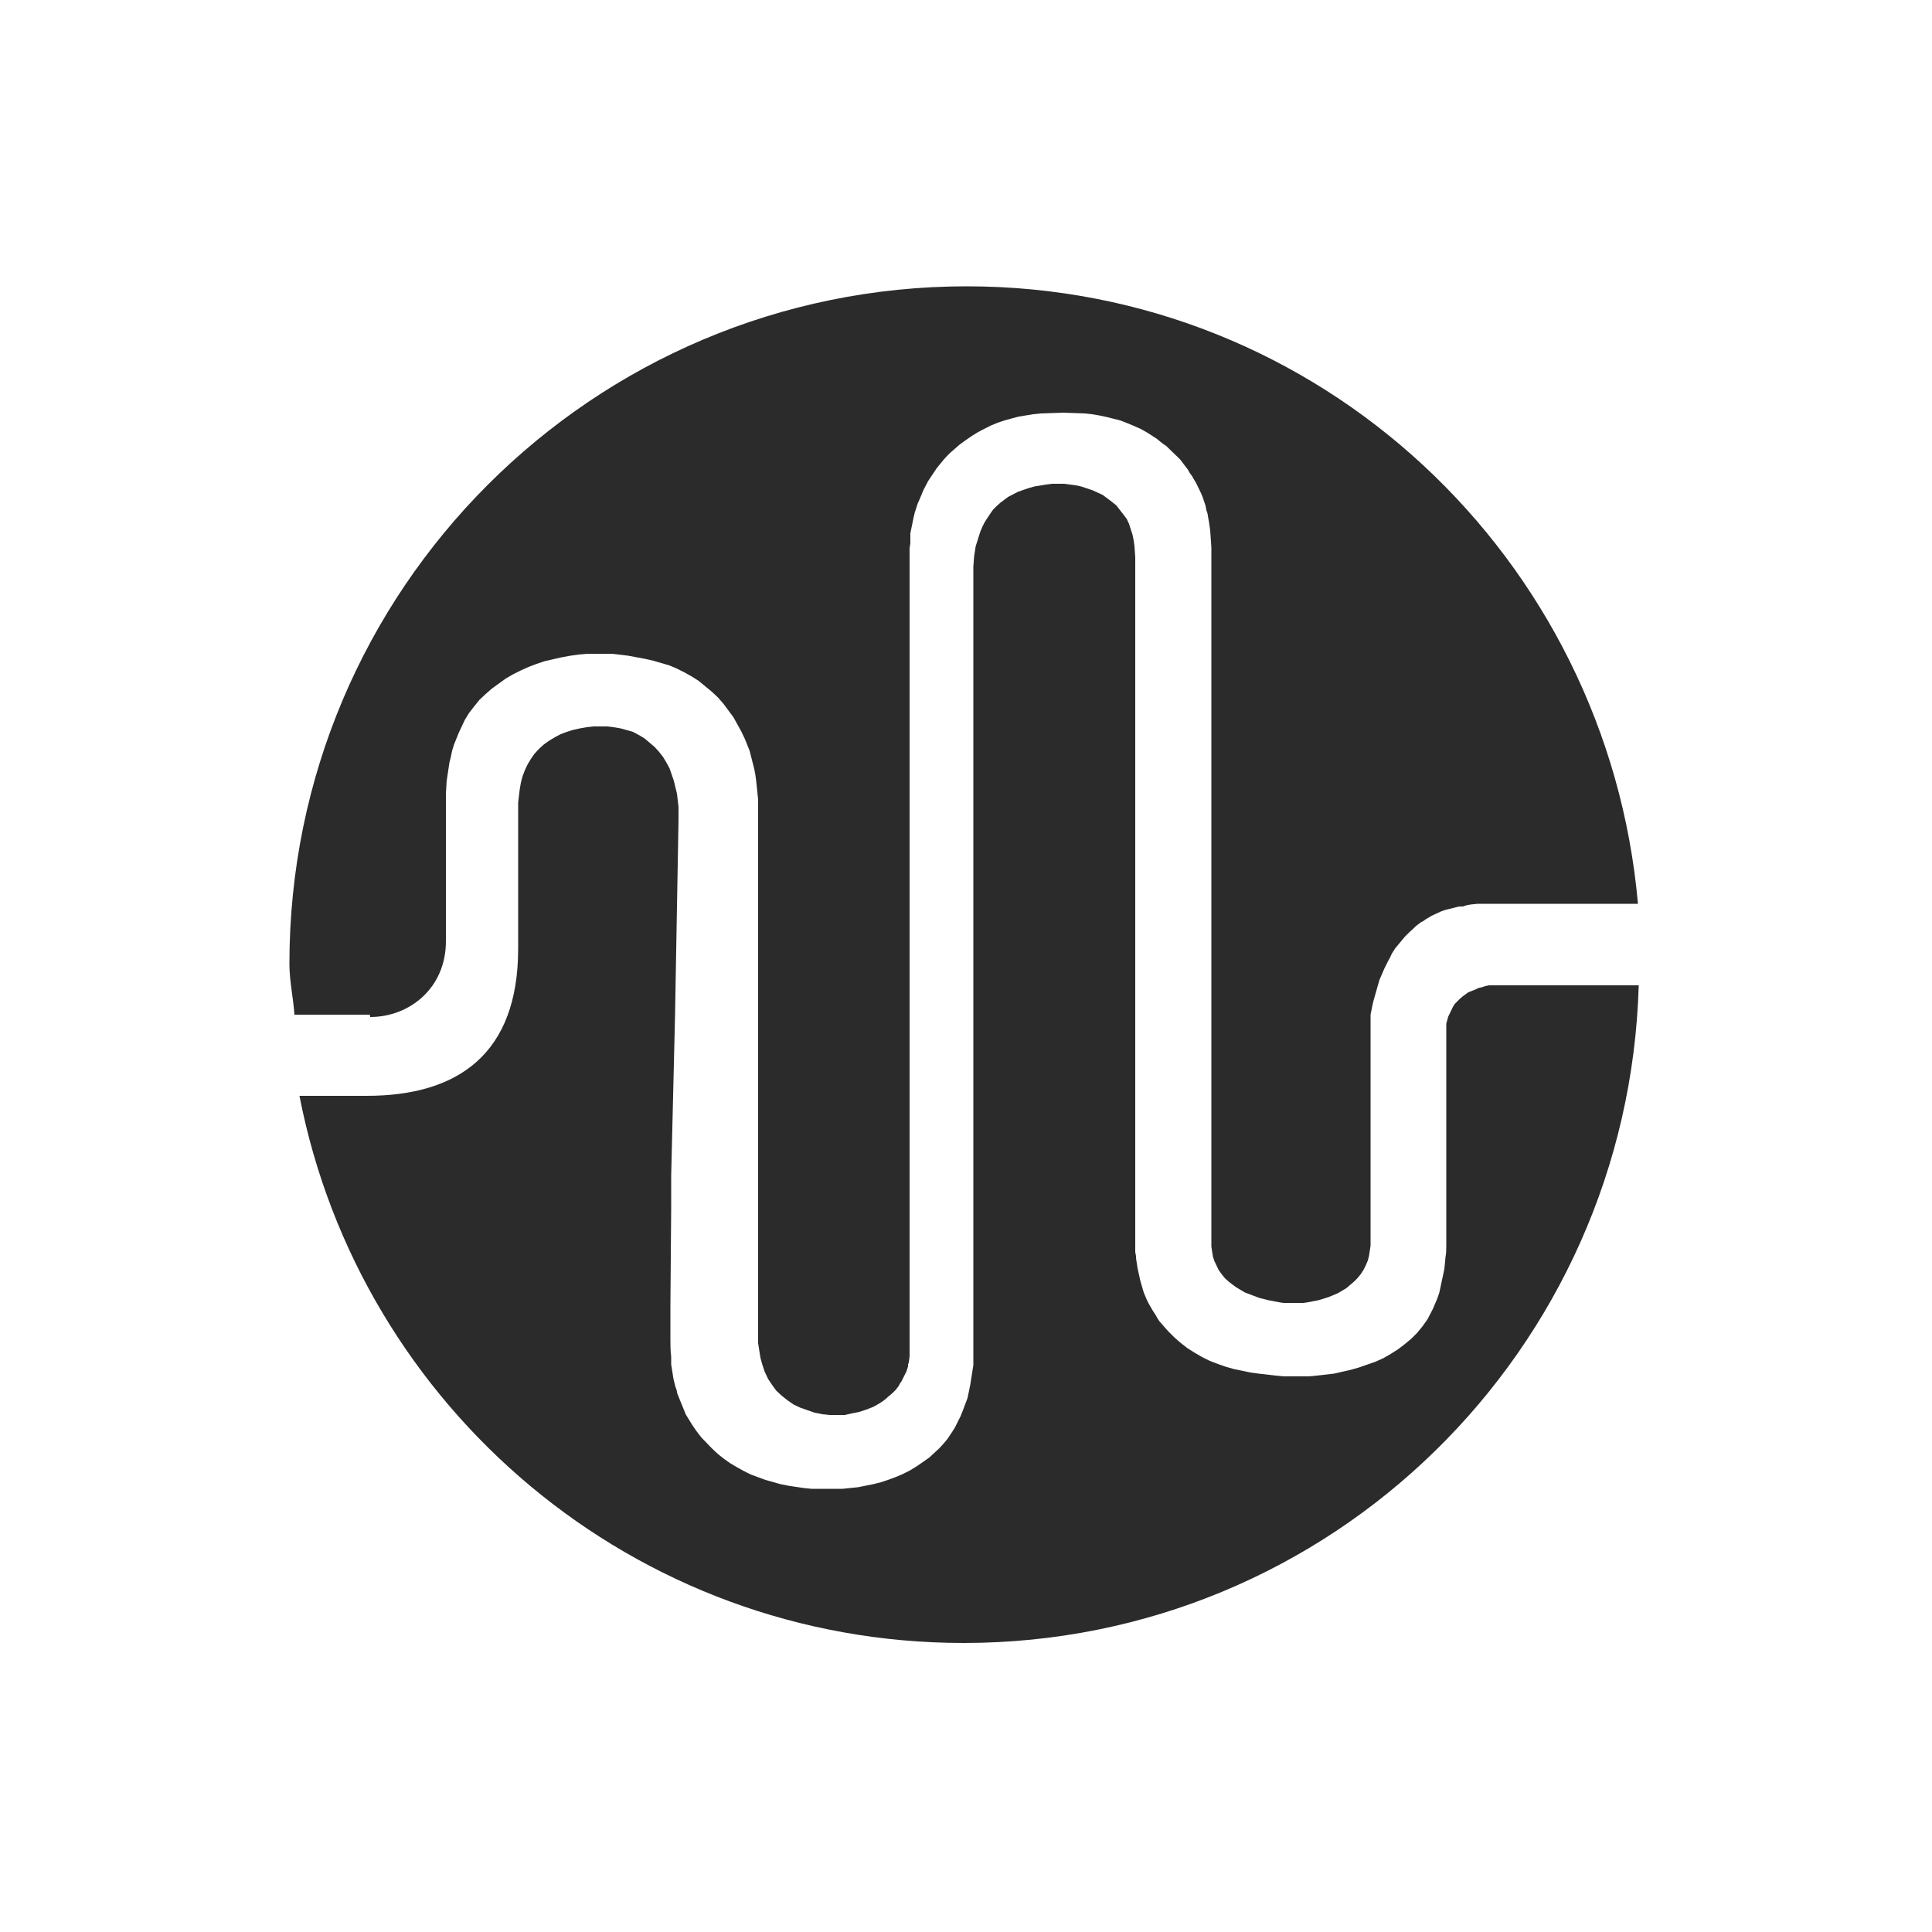 <svg viewBox="0 0 50 50" xmlns="http://www.w3.org/2000/svg" data-name="Layer 1" id="Layer_1">
  <defs>
    <style>
      .cls-1 {
        fill: #2b2b2b;
      }
    </style>
  </defs>
  <path d="M38.53,25.5l-.09.02-.09.03-.09.02-.08.04-.18.07-.15.11-.07.06-.13.13-.05.08-.12.25-.05.18v5.72c0,.12,0,.22-.02.32l-.03.31-.13.61-.05.15-.12.28-.14.27-.13.18-.14.17-.15.15-.17.14-.17.13-.19.12-.19.11-.2.09-.43.15-.21.06-.22.05-.22.05-.44.05-.21.02h-.21s-.22,0-.22,0h-.22s-.21-.02-.21-.02l-.43-.05-.22-.03-.43-.09-.21-.06-.2-.07-.21-.08-.2-.1-.19-.11-.19-.12-.18-.14-.17-.15-.15-.15-.22-.25-.06-.09-.05-.09-.06-.09-.11-.19-.05-.1-.08-.19-.09-.31-.07-.32-.04-.26v-.05l-.02-.11v-.15s0-17.83,0-17.83l-.02-.29-.02-.14-.03-.15-.09-.28-.06-.13-.09-.12-.18-.23-.11-.09-.24-.18-.26-.12-.15-.05-.15-.05-.14-.03-.15-.02-.15-.02h-.16s-.15,0-.15,0l-.16.02-.3.05-.14.04-.15.05-.14.05-.25.13-.2.15-.1.09-.09.09-.07.1-.08.12-.07.11-.06.12-.05.12-.12.38-.04.26-.02.26v20.2c0,.1,0,.19,0,.29v.18s-.08.51-.08.51l-.07.34-.12.32-.06.15-.15.3-.09.14-.1.15-.1.12-.12.13-.25.23-.17.12-.16.11-.18.11-.18.09-.19.08-.19.07-.18.06-.2.05-.4.08-.2.02-.19.02h-.21s-.39,0-.39,0h-.21s-.2-.02-.2-.02l-.4-.06-.2-.04-.39-.11-.38-.14-.18-.09-.18-.1-.17-.1-.17-.12-.15-.12-.15-.14-.28-.29-.13-.17-.11-.16-.11-.18-.05-.08-.22-.54-.02-.1-.03-.08-.05-.2-.06-.38v-.1s0-.1,0-.1c-.02-.15-.02-.31-.02-.46v-.85l.02-2.52v-.85l.08-3.31.02-.84.09-5.06v-.34s-.04-.34-.04-.34l-.08-.33-.11-.32-.08-.15-.09-.15-.11-.14-.11-.12-.26-.22-.15-.09-.15-.08-.32-.09-.18-.03-.17-.02h-.18s-.17,0-.17,0l-.18.02-.17.03-.18.04-.16.05-.16.06-.15.08-.15.09-.14.1-.12.11-.12.13-.09.13-.09.15-.07.15-.06.16-.04.16-.03.17-.02.17-.02.17v3.78c0,2.72-1.55,3.81-3.92,3.81h-1.74c1.57,8.07,8.66,14.16,17.19,14.16,9.51,0,17.2-7.58,17.47-17.02h-3.97Z" class="cls-1"></path>
  <path d="M9.58,26.32c1.02,0,1.96-.75,1.96-1.96v-3.66c0-.05,0-.11,0-.17l.02-.32.07-.47.04-.16.03-.15.05-.16.12-.3.16-.34.11-.18.14-.18.13-.16.16-.15.16-.14.36-.26.19-.11.2-.1.2-.09.21-.08.21-.07.22-.05.22-.05.22-.04.21-.03.22-.02h.65s.42.05.42.05l.43.08.22.05.41.12.19.08.2.1.18.1.19.12.34.28.16.15.14.16.26.35.21.38.09.19.12.3.12.47.03.16.02.15.05.48v.15s0,13.73,0,13.73v.19s.03.19.03.19l.03.19.05.18.06.18.09.19.1.15.11.15.14.13.15.12.16.11.17.08.37.13.2.04.19.02h.39s.18-.04.18-.04l.2-.04.18-.06.18-.07.16-.09.09-.06.09-.07.04-.04.04-.03.08-.07.04-.04.04-.04.07-.09.05-.09.03-.04.05-.1.05-.1.02-.04.02-.05.03-.1v-.05s.02-.05.02-.05l.02-.16v-.11s0-.06,0-.06v-.05s0-20.31,0-20.31c0-.08,0-.17,0-.25v-.13l.02-.13v-.26s.08-.39.08-.39l.03-.13.08-.25.05-.11.05-.12.05-.12.12-.23.22-.33.17-.21.09-.1.09-.09.24-.21.15-.11.16-.11.16-.1.17-.09.18-.09.17-.07.18-.06.18-.05.19-.05.37-.06.19-.02.57-.02.57.02.19.02.18.03.19.04.36.09.18.07.17.07.18.08.16.09.25.16.16.13.09.06.3.29.07.07.12.16.07.09.05.09.06.08.05.09.05.08.14.29.04.1.07.21.02.11.03.09.02.12.02.11.03.21.03.44v18.09s.02.13.02.13l.02.13.04.12.11.23.08.11.08.1.1.09.09.07.11.08.22.13.37.14.24.06.26.05.12.02h.13s.26,0,.26,0h.13s.13-.02.13-.02l.26-.05.26-.08.24-.1.22-.13.2-.17.09-.09.09-.11.07-.11.06-.12.05-.12.03-.12.02-.13.02-.13v-.13s0-5.85,0-5.85c.03-.16.06-.32.11-.48l.12-.42.13-.3.05-.1.05-.1.05-.09.04-.09.09-.14.25-.3.11-.11.12-.11.05-.05.13-.1.06-.03.07-.05.15-.09.26-.12.09-.03.36-.09h.1s.09-.03.09-.03l.1-.02.19-.02h.18s3.97,0,3.97,0c-.79-8.94-8.22-15.98-17.37-15.98-9.68,0-17.53,7.85-17.53,17.53,0,.45.1.88.13,1.32h1.95Z" class="cls-1"></path>
</svg>